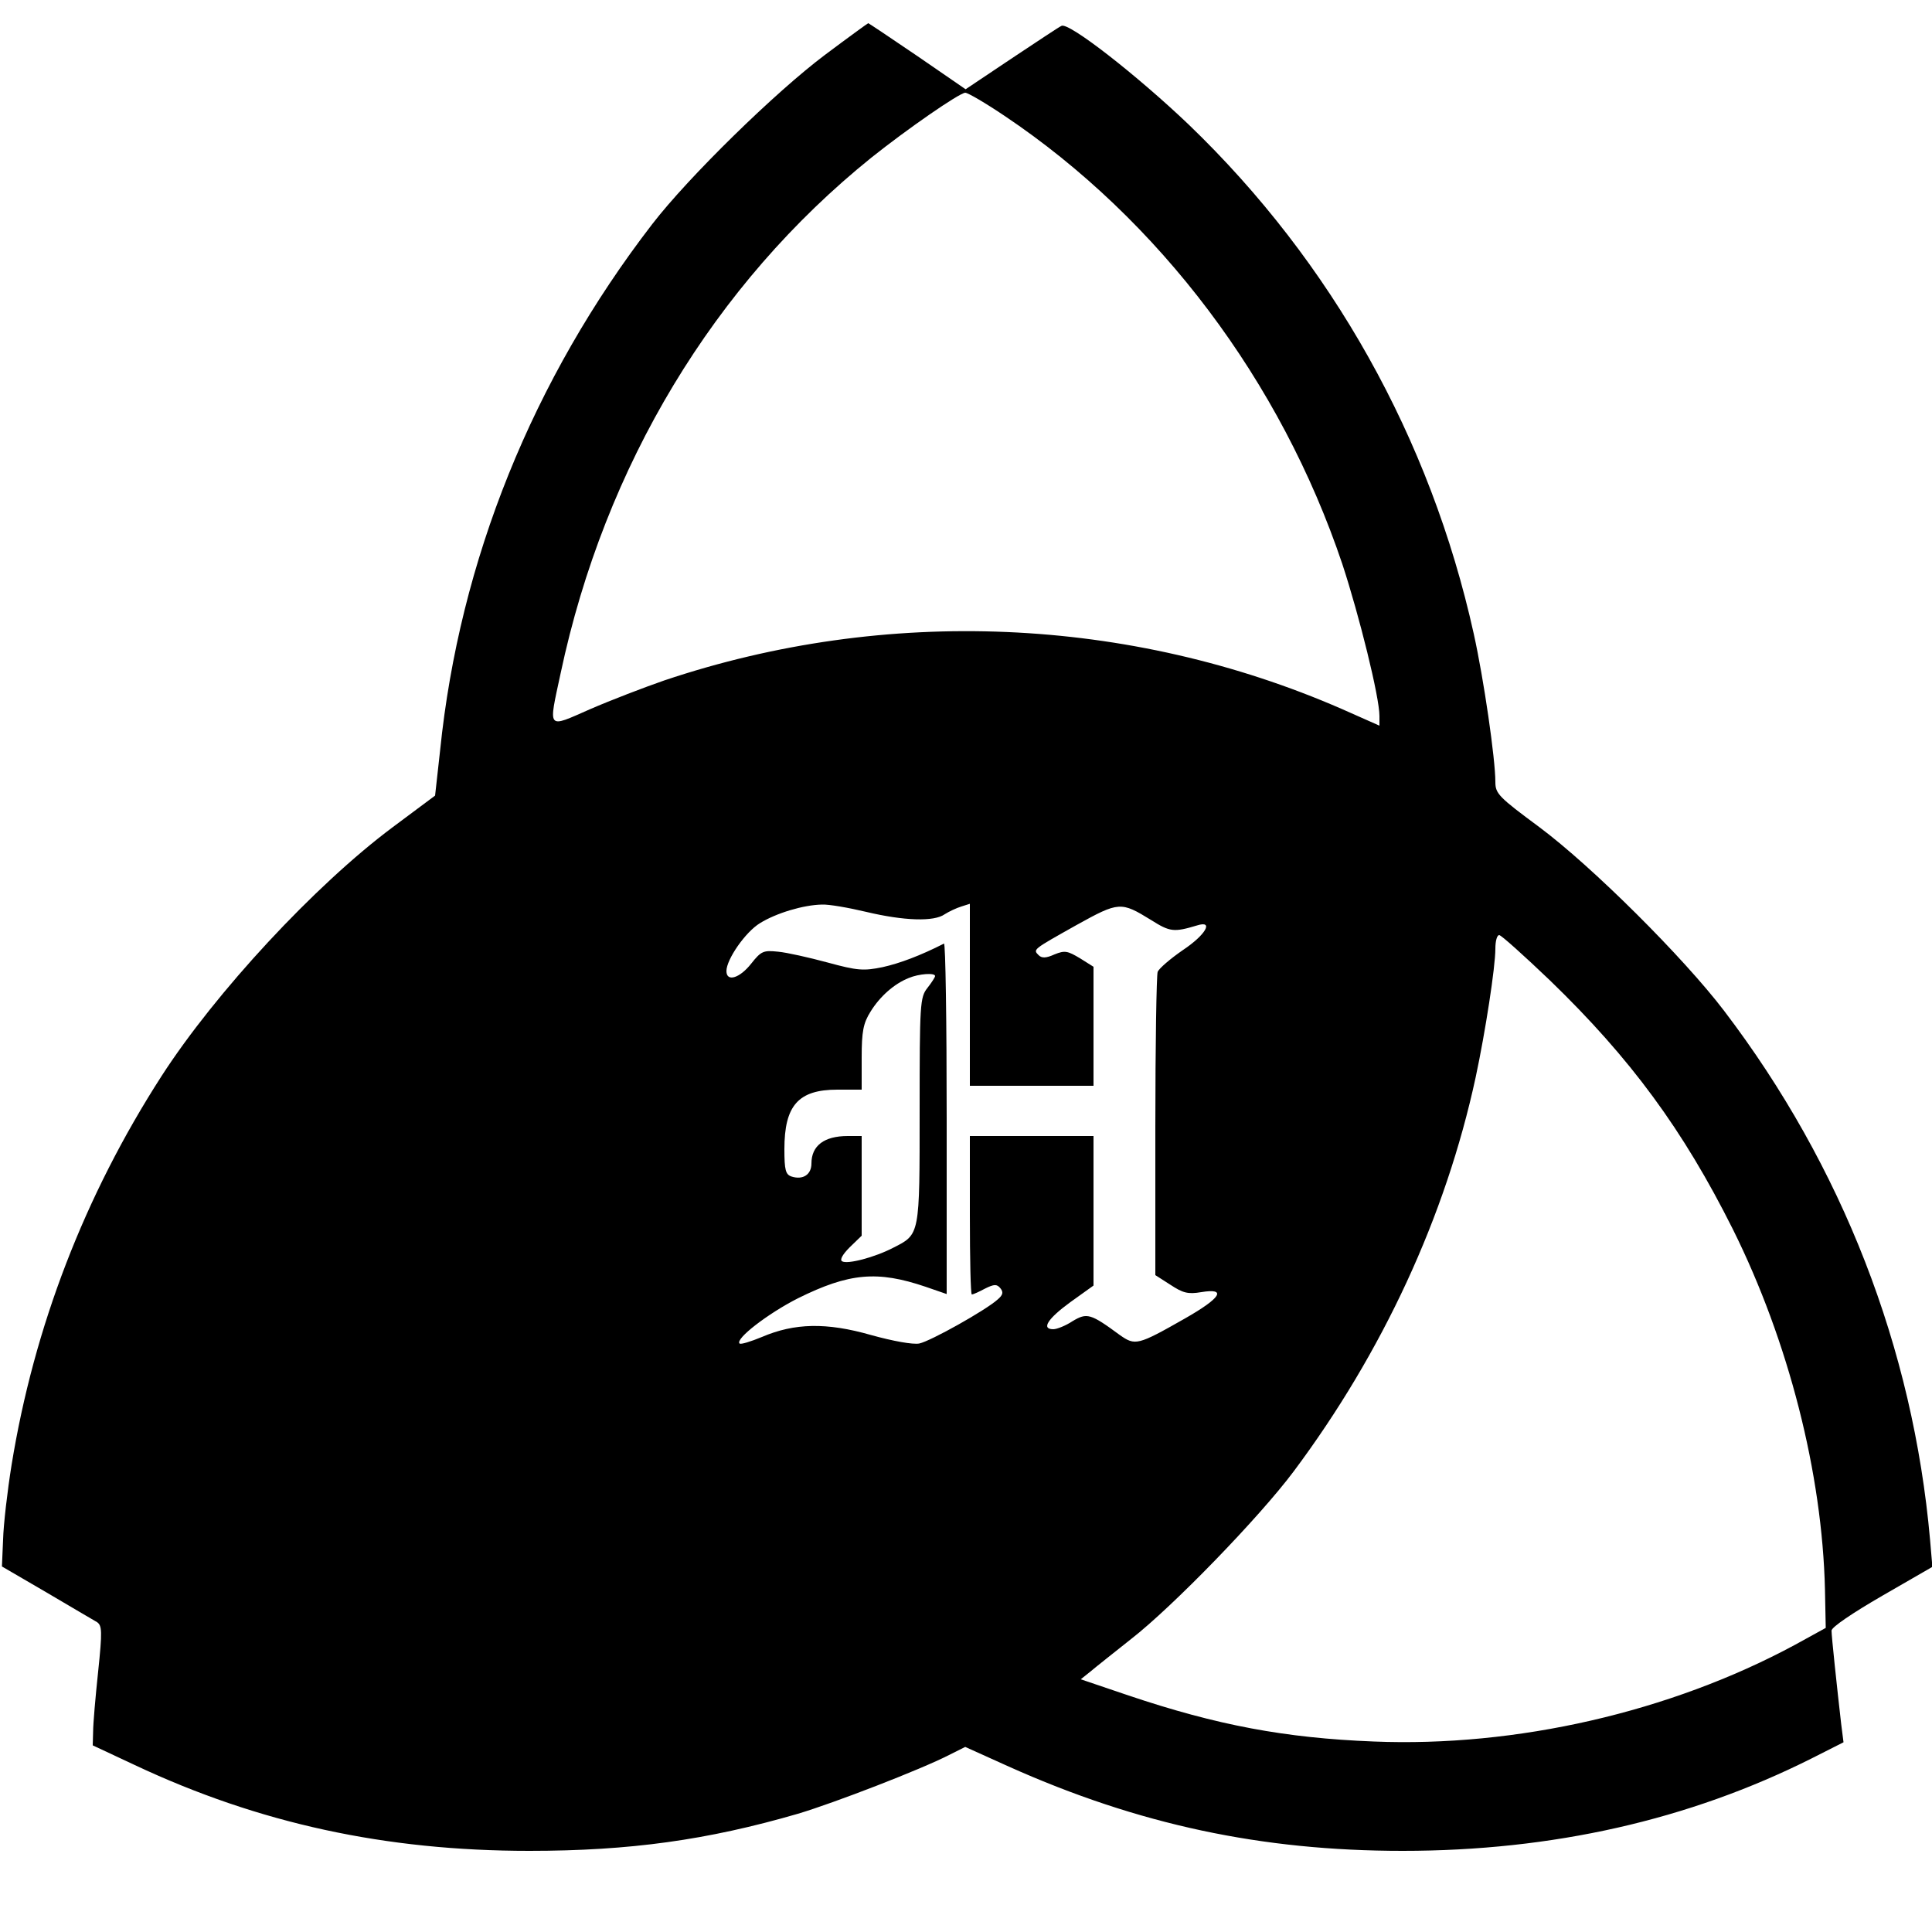 <?xml version="1.0" standalone="no"?>
<!DOCTYPE svg PUBLIC "-//W3C//DTD SVG 20010904//EN"
 "http://www.w3.org/TR/2001/REC-SVG-20010904/DTD/svg10.dtd">
<svg version="1.0" xmlns="http://www.w3.org/2000/svg"
 width="500pt" height="500pt" viewBox="0 0 500 500"
 preserveAspectRatio="xMidYMid meet">
<g transform="translate(0,500) scale(0.1,-0.1)"
fill="#000000" stroke="none">
<path d="M2135 4858 c-128 -96 -353 -316 -447 -438 -309 -401 -499 -871 -549
-1362 l-13 -117 -110 -82 c-201 -150 -458 -427 -598 -644 -199 -309 -330 -649
-388 -1006 -11 -68 -21 -155 -22 -193 l-3 -70 115 -67 c63 -37 122 -72 131
-77 13 -9 14 -23 3 -128 -7 -66 -13 -135 -13 -155 l-1 -36 109 -51 c321 -151
649 -222 1021 -222 260 0 461 28 695 96 94 28 319 115 391 152 l42 21 113 -51
c335 -150 654 -218 1019 -218 388 0 741 80 1058 239 l83 42 -6 47 c-11 96 -25
227 -25 242 0 9 55 46 131 90 l130 75 -6 70 c-44 496 -227 967 -533 1369 -105
138 -342 374 -479 476 -104 77 -113 86 -113 116 0 60 -30 267 -56 384 -112
506 -368 962 -737 1317 -133 127 -312 267 -330 256 -7 -3 -65 -42 -130 -85
l-118 -79 -125 86 c-69 47 -126 85 -127 85 -1 0 -52 -37 -112 -82z m465 -158
c401 -269 715 -687 874 -1160 44 -134 96 -344 96 -393 l0 -25 -97 43 c-550
240 -1180 267 -1754 74 -52 -18 -138 -51 -191 -74 -114 -50 -109 -56 -77 93
114 537 397 1006 804 1334 94 75 227 167 243 168 7 0 53 -27 102 -60z m-358
-2060 c97 -23 175 -26 203 -6 11 7 30 16 43 20 l22 7 0 -235 0 -236 160 0 160
0 0 154 0 154 -35 22 c-32 19 -39 21 -66 10 -22 -10 -33 -10 -41 -2 -15 15
-16 14 98 78 110 61 115 61 193 13 49 -31 59 -32 119 -14 44 14 23 -24 -37
-64 -32 -22 -61 -47 -65 -56 -3 -9 -6 -189 -6 -401 l0 -384 39 -25 c32 -21 45
-25 80 -19 67 11 51 -15 -42 -68 -123 -70 -129 -71 -169 -43 -76 56 -85 58
-122 36 -18 -12 -41 -21 -50 -21 -32 0 -15 27 44 70 l60 43 0 194 0 193 -160
0 -160 0 0 -205 c0 -113 2 -205 5 -205 4 0 19 7 34 15 24 12 31 12 40 1 8 -10
7 -17 -7 -29 -31 -28 -174 -108 -203 -114 -17 -3 -67 6 -125 22 -115 33 -198
31 -282 -5 -29 -12 -55 -20 -58 -17 -12 12 74 78 151 117 133 66 206 72 330
30 l55 -19 0 455 c0 251 -3 454 -7 452 -61 -31 -114 -51 -159 -61 -49 -10 -65
-9 -142 12 -48 13 -106 26 -128 28 -38 4 -44 2 -70 -31 -30 -38 -64 -48 -64
-19 0 30 49 101 87 124 42 26 112 47 160 48 17 1 69 -8 115 -19z m1769 -177
c209 -202 345 -387 474 -645 144 -290 231 -631 238 -932 l2 -99 -80 -44 c-323
-174 -721 -265 -1090 -250 -229 9 -405 42 -634 119 l-124 42 25 20 c14 12 61
49 105 84 108 84 332 315 421 434 230 308 393 659 471 1020 25 117 51 285 51
333 0 19 4 35 10 35 5 0 64 -53 131 -117z m-1591 11 c0 -3 -9 -17 -20 -31 -19
-24 -20 -41 -20 -317 0 -324 1 -320 -68 -355 -48 -25 -120 -44 -133 -35 -6 4
2 18 20 36 l31 30 0 129 0 129 -36 0 c-61 0 -94 -25 -94 -71 0 -29 -22 -43
-51 -34 -16 5 -19 17 -19 71 0 113 36 154 137 154 l63 0 0 83 c0 67 4 89 23
119 24 39 61 72 99 87 26 11 68 14 68 5z"/>
</g>
</svg>
